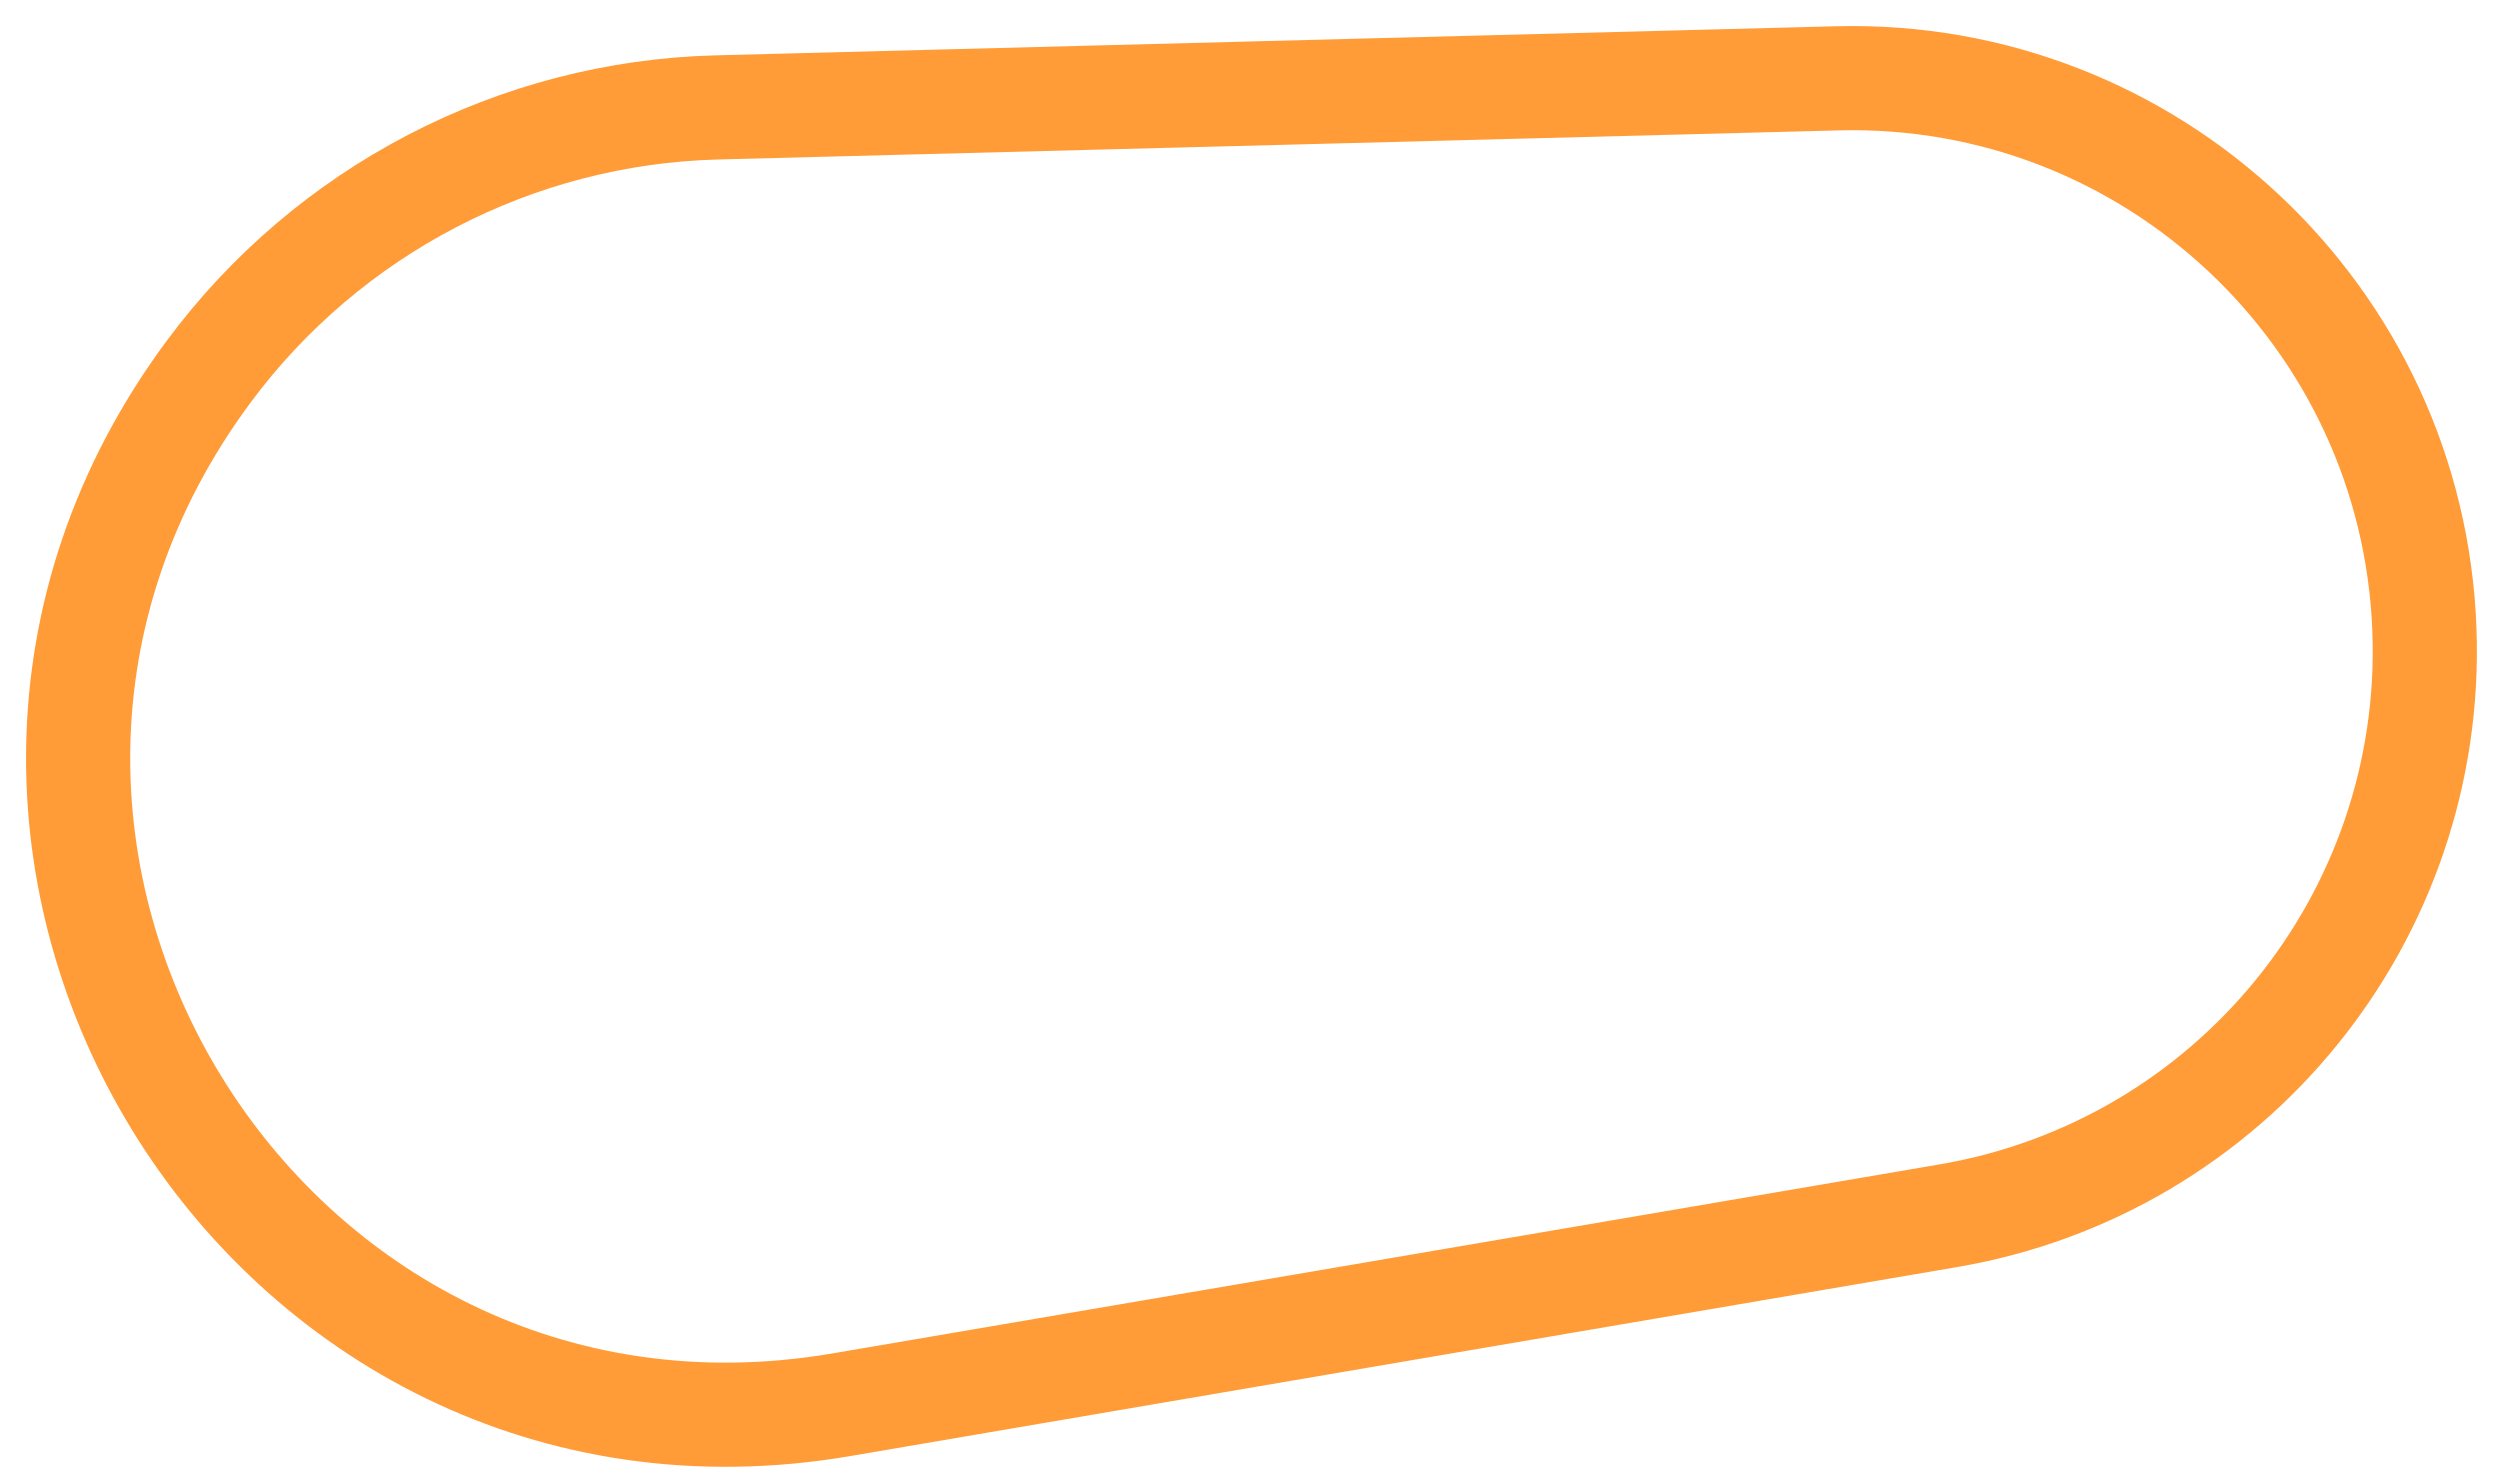 <?xml version="1.0" encoding="utf-8"?>
<svg xmlns="http://www.w3.org/2000/svg" fill="none" height="100%" overflow="visible" preserveAspectRatio="none" style="display: block;" viewBox="0 0 96 57" width="100%">
<g filter="url(#filter0_g_0_71087)" id="Vector 278">
<path d="M27.519 4.125L70.543 3.008C82.597 2.694 92.657 12.144 93.098 24.195C93.502 35.213 85.685 44.829 74.816 46.684L32.303 53.943C10.045 57.743 -5.437 32.406 8.014 14.27C12.609 8.074 19.808 4.326 27.519 4.125Z" stroke="#FF9C38" stroke-linecap="round" stroke-width="4"/>
</g>
<defs>
<filter color-interpolation-filters="sRGB" filterUnits="userSpaceOnUse" height="55.727" id="filter0_g_0_71087" width="94.518" x="0.795" y="0.8">
<feFlood flood-opacity="0" result="BackgroundImageFix"/>
<feBlend in="SourceGraphic" in2="BackgroundImageFix" mode="normal" result="shape"/>
<feTurbulence baseFrequency="0.294 0.294" numOctaves="3" seed="9445" type="fractalNoise"/>
<feDisplacementMap height="100%" in="shape" result="displacedImage" scale="0.4" width="100%" xChannelSelector="R" yChannelSelector="G"/>
<feMerge result="effect1_texture_0_71087">
<feMergeNode in="displacedImage"/>
</feMerge>
</filter>
</defs>
</svg>